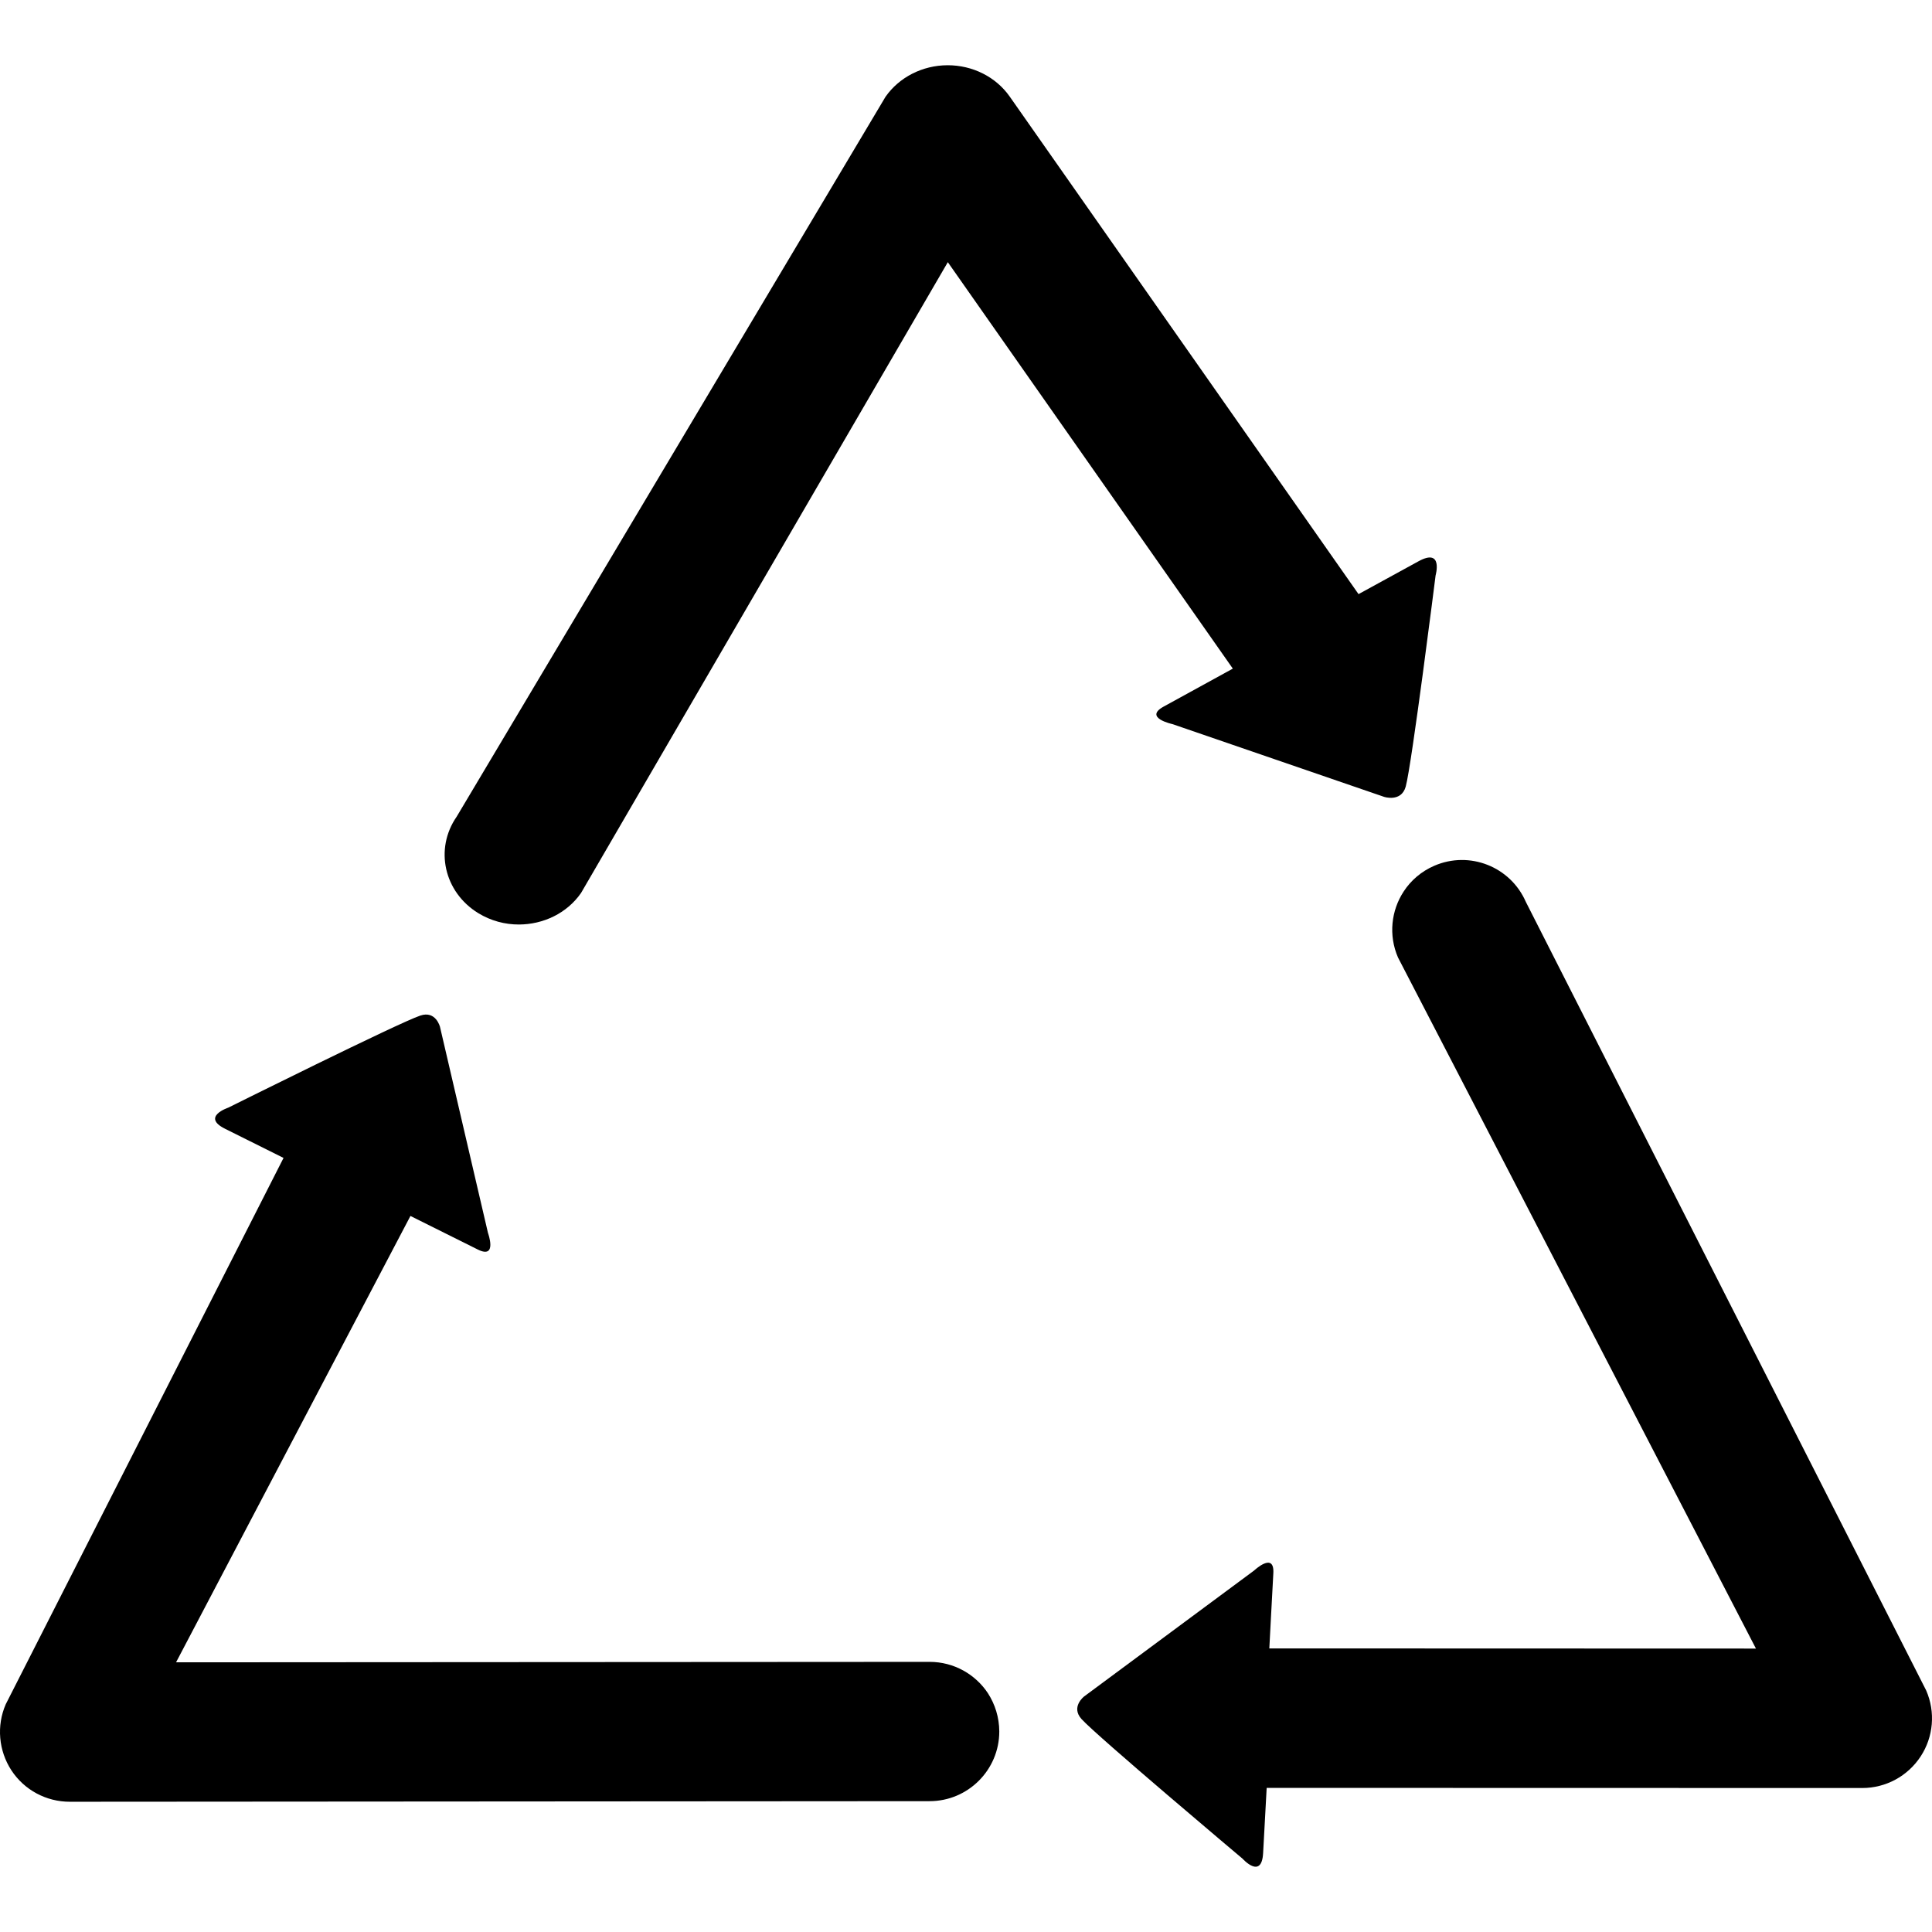 <?xml version="1.0" encoding="iso-8859-1"?>
<!-- Uploaded to: SVG Repo, www.svgrepo.com, Generator: SVG Repo Mixer Tools -->
<!DOCTYPE svg PUBLIC "-//W3C//DTD SVG 1.1//EN" "http://www.w3.org/Graphics/SVG/1.1/DTD/svg11.dtd">
<svg fill="#000000" version="1.1" id="Capa_1" xmlns="http://www.w3.org/2000/svg" xmlns:xlink="http://www.w3.org/1999/xlink" 
	 width="800px" height="800px" viewBox="0 0 98.916 98.915"
	 xml:space="preserve">
<g>
	<g>
		<path d="M98.62,86.553L78.122,46.177c-0.787-1.809-2.885-2.635-4.692-1.85c-0.663,0.287-1.197,0.753-1.563,1.314
			c-0.637,0.97-0.787,2.238-0.291,3.381l18.326,35.382l-24.914-0.008c0.014-0.342,0.15-2.785,0.205-3.843
			c0.065-1.136-0.985-0.144-0.985-0.144l-8.702,6.447c0,0-0.695,0.534-0.134,1.156c0.771,0.859,8.244,7.149,8.244,7.149
			s0.979,1.095,1.054-0.284c0.062-1.105,0.147-2.728,0.182-3.34l30.495,0.007c1.201,0,2.323-0.605,2.984-1.612
			C98.993,88.928,99.099,87.655,98.62,86.553z"/>
		<path d="M47.594,85.085l-38.58,0.023l12-22.853c0.308,0.15,2.498,1.245,3.448,1.718c1.02,0.51,0.522-0.849,0.522-0.849
			l-2.456-10.547c0,0-0.21-0.85-1.006-0.582c-1.097,0.362-9.837,4.716-9.837,4.716s-1.398,0.465-0.161,1.081
			c0.991,0.493,2.445,1.219,2.993,1.492L0.293,87.258c-0.478,1.102-0.365,2.375,0.291,3.381c0.659,1.007,1.783,1.608,2.986,1.608
			l44.021-0.03c1.973,0,3.571-1.602,3.571-3.569c-0.004-0.726-0.218-1.393-0.582-1.958C49.942,85.725,48.841,85.085,47.594,85.085z"
			/>
		<path d="M24.486,46.751c0.648,0.395,1.371,0.585,2.086,0.582c1.237-0.003,2.454-0.571,3.177-1.615l18.778-32.296l14.592,20.81
			c-0.315,0.171-2.57,1.408-3.542,1.944c-1.047,0.575,0.448,0.896,0.448,0.896l10.838,3.725c0,0,0.88,0.291,1.108-0.525
			c0.309-1.114,1.53-10.814,1.53-10.814s0.403-1.418-0.869-0.725c-1.021,0.558-2.512,1.377-3.077,1.685L51.697,4.945
			c-0.704-1.006-1.899-1.608-3.183-1.605c-1.281,0.003-2.476,0.611-3.177,1.615L23.382,41.81
			C22.237,43.461,22.73,45.672,24.486,46.751z"/>
	</g>
</g>
</svg>